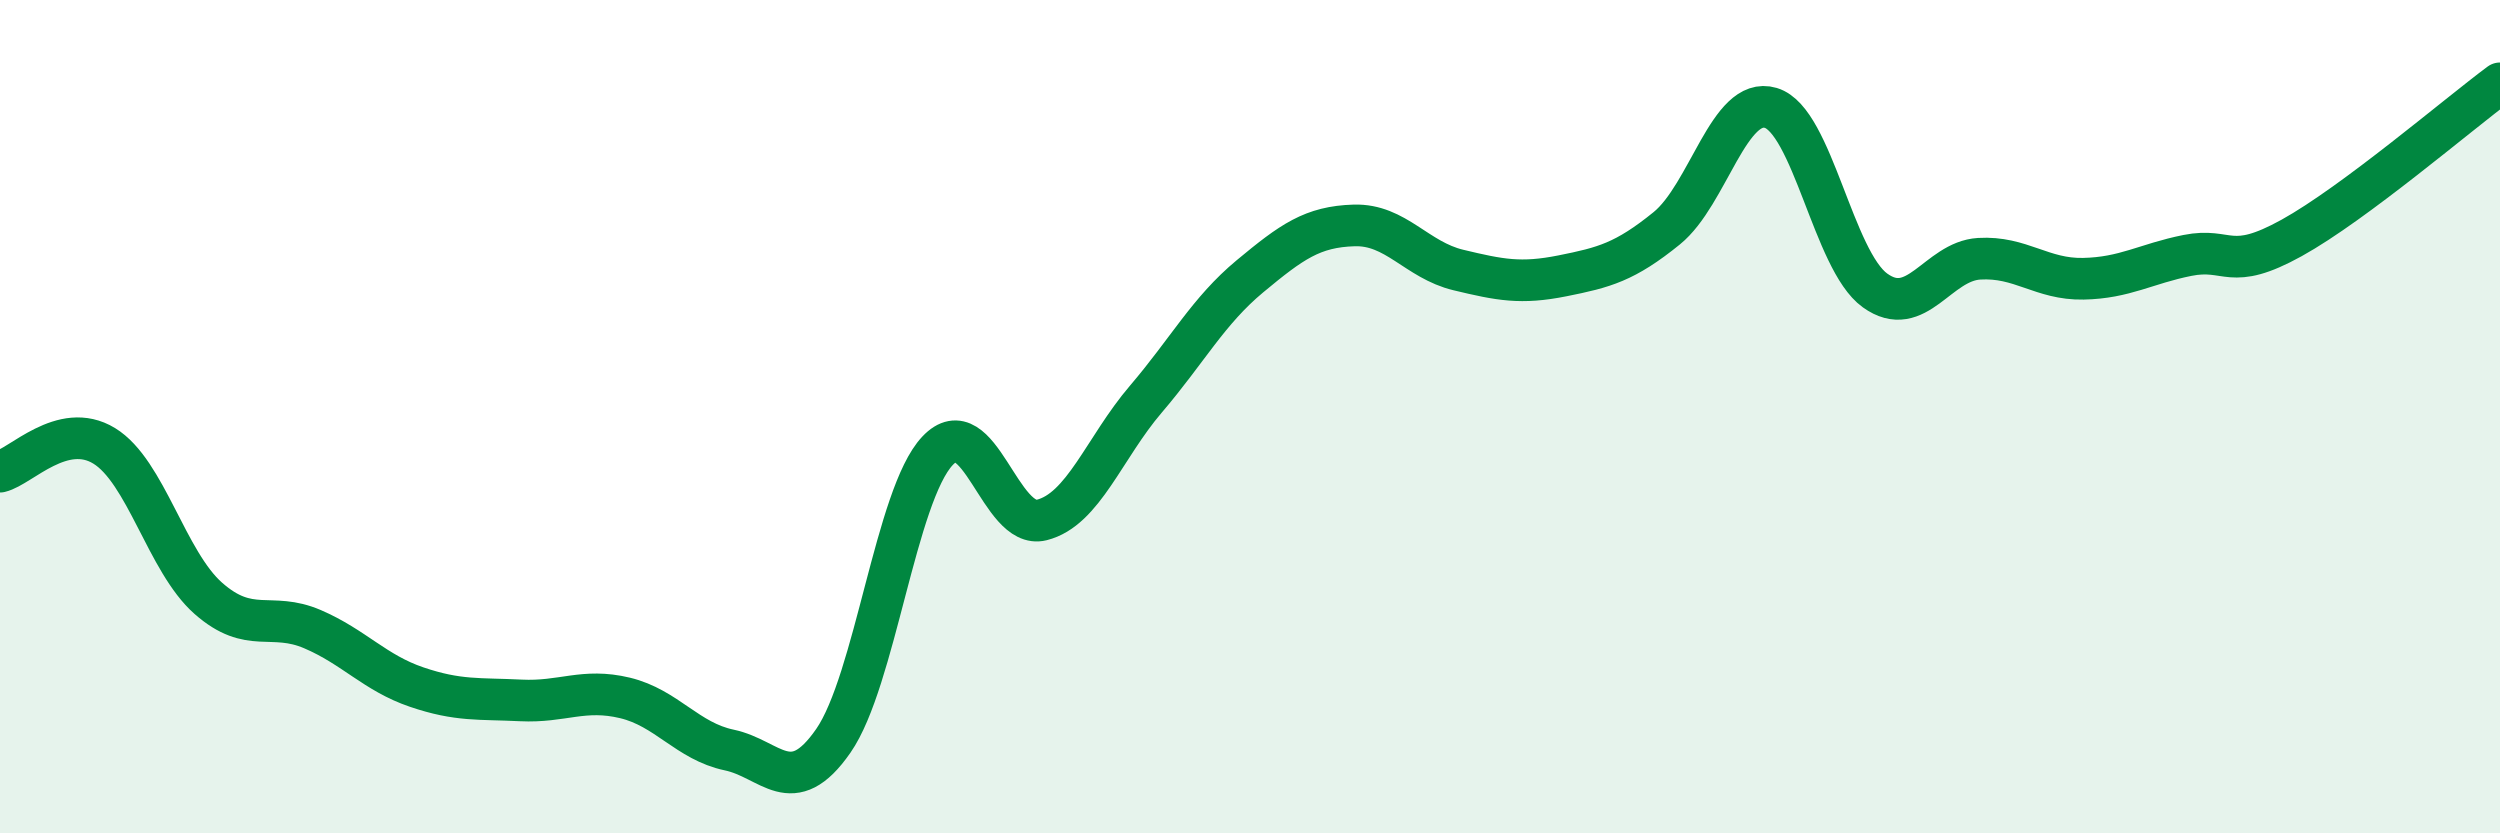 
    <svg width="60" height="20" viewBox="0 0 60 20" xmlns="http://www.w3.org/2000/svg">
      <path
        d="M 0,11.32 C 0.5,11.2 1.5,10.09 2.5,10.7 C 3.5,11.31 4,13.48 5,14.36 C 6,15.24 6.5,14.67 7.5,15.1 C 8.5,15.53 9,16.15 10,16.49 C 11,16.83 11.5,16.76 12.5,16.81 C 13.5,16.86 14,16.51 15,16.75 C 16,16.99 16.5,17.79 17.5,18 C 18.5,18.21 19,19.22 20,17.78 C 21,16.34 21.5,11.88 22.5,10.82 C 23.5,9.76 24,12.73 25,12.48 C 26,12.23 26.5,10.75 27.5,9.58 C 28.5,8.41 29,7.46 30,6.63 C 31,5.8 31.5,5.44 32.5,5.41 C 33.5,5.38 34,6.24 35,6.48 C 36,6.72 36.5,6.82 37.5,6.62 C 38.5,6.42 39,6.29 40,5.48 C 41,4.67 41.5,2.29 42.5,2.59 C 43.5,2.89 44,6.25 45,6.97 C 46,7.69 46.5,6.27 47.5,6.21 C 48.5,6.15 49,6.71 50,6.69 C 51,6.67 51.5,6.33 52.5,6.13 C 53.5,5.93 53.5,6.54 55,5.71 C 56.5,4.88 59,2.74 60,2L60 20L0 20Z"
        fill="#008740"
        opacity="0.1"
        stroke-linecap="round"
        stroke-linejoin="round"
      />
      <path
        d="M 0,11.32 C 0.5,11.2 1.5,10.09 2.5,10.7 C 3.5,11.31 4,13.48 5,14.36 C 6,15.24 6.5,14.67 7.5,15.1 C 8.5,15.53 9,16.15 10,16.49 C 11,16.83 11.5,16.76 12.5,16.81 C 13.5,16.86 14,16.51 15,16.75 C 16,16.99 16.5,17.79 17.5,18 C 18.5,18.21 19,19.22 20,17.78 C 21,16.34 21.5,11.88 22.5,10.82 C 23.5,9.76 24,12.73 25,12.48 C 26,12.23 26.5,10.75 27.5,9.58 C 28.5,8.41 29,7.46 30,6.63 C 31,5.8 31.5,5.44 32.5,5.41 C 33.5,5.38 34,6.24 35,6.48 C 36,6.72 36.5,6.82 37.5,6.62 C 38.5,6.42 39,6.29 40,5.48 C 41,4.67 41.5,2.29 42.5,2.59 C 43.5,2.89 44,6.25 45,6.97 C 46,7.69 46.5,6.27 47.5,6.21 C 48.5,6.15 49,6.71 50,6.69 C 51,6.67 51.5,6.33 52.5,6.13 C 53.5,5.93 53.5,6.54 55,5.71 C 56.5,4.88 59,2.74 60,2"
        stroke="#008740"
        stroke-width="1"
        fill="none"
        stroke-linecap="round"
        stroke-linejoin="round"
      />
    </svg>
  